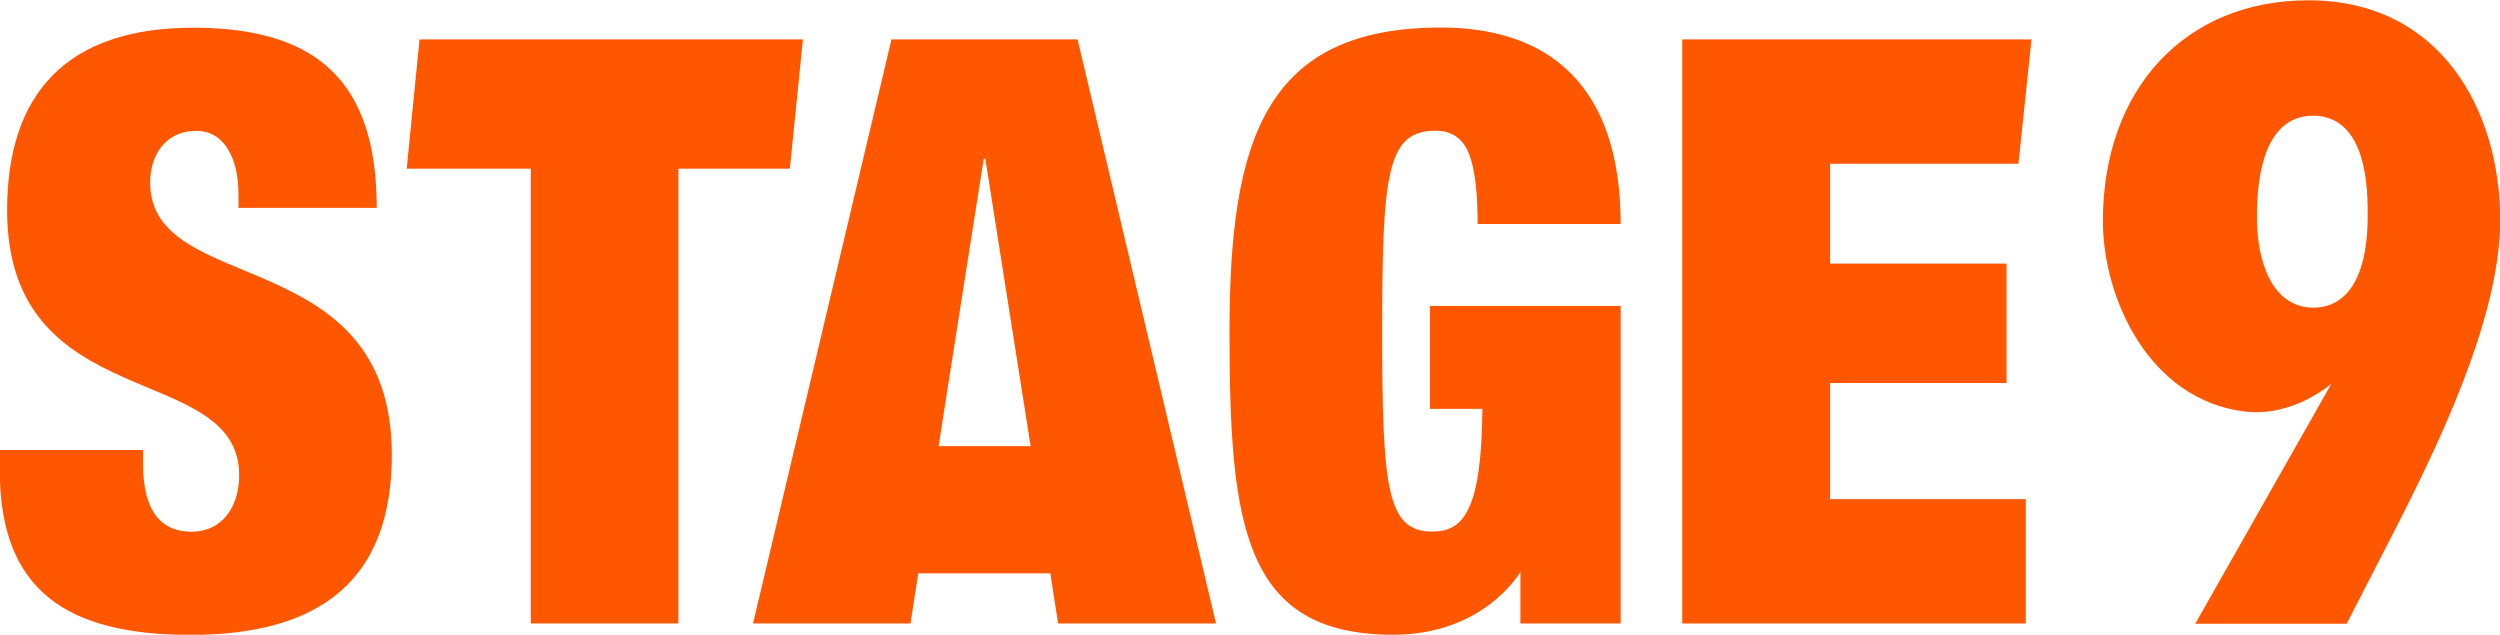 <svg width="256" height="65" viewBox="0 0 256 65" fill="none" xmlns="http://www.w3.org/2000/svg">
<g clip-path="url(#clip0_1703_2539)">
<path d="M224.804 63.849L238.749 39.272C238.749 39.272 234.859 42.745 229.867 42.143C220.023 40.937 215.336 30.493 215.336 22.631C215.336 9.1 223.773 0.031 236.382 0.031C249.952 0.031 256.022 11.343 256.022 22.558C256.022 32.905 249.108 46.629 245.382 53.985L240.296 63.873H224.804V63.849ZM236.827 11.849C234.226 11.849 231.109 13.658 231.109 22.269C231.109 26.731 232.632 31.506 236.921 31.506C238.984 31.506 242.452 30.276 242.452 22.027C242.452 19.519 242.452 11.849 236.827 11.849" fill="#FF5600"/>
<path d="M24.421 21.287V19.864C24.421 16.342 23.038 13.4 20.109 13.4C16.851 13.4 15.374 16.005 15.374 18.682C15.374 30.5 40.124 24.712 40.124 46.587C40.124 59.322 32.882 65.014 19.523 65.014C6.984 65.014 -0.023 60.576 -0.023 48.179V46.081H14.648V47.504C14.648 52.593 16.687 54.45 19.617 54.45C22.71 54.45 24.491 51.942 24.491 48.661C24.491 36.843 0.727 42.728 0.727 21.528C0.727 9.444 6.984 2.836 19.781 2.836C32.577 2.836 38.577 8.456 38.577 21.287H24.421V21.287Z" fill="#FF5600"/>
<path d="M146.41 31.329H165.956V63.841H155.69V58.559C155.69 58.559 152.034 64.998 142.66 64.998C127.285 64.998 125.902 53.687 125.902 33.909C125.902 14.132 129.652 2.82 147.558 2.82C158.292 2.82 165.956 8.44 165.956 22.935H151.308C151.308 19.921 151.073 17.581 150.511 15.989C149.948 14.325 148.8 13.384 146.995 13.384C142.027 13.384 141.535 17.75 141.535 33.909C141.535 50.069 142.027 54.434 146.667 54.434C149.831 54.434 151.706 52.336 151.8 41.869H146.433V31.305L146.41 31.329Z" fill="#FF5600"/>
<path d="M108.397 63.846H124.522L110.343 4.031H91.289L77.109 63.846H93.234L94.031 58.708H107.554L108.351 63.846H108.397ZM96.117 45.684L96.937 40.402L100.734 16.259H100.898L105.538 45.684H96.117V45.684Z" fill="#FF5600"/>
<path d="M187.402 39.221H205.472V26.992H187.402V16.766H206.69L208.026 4.031H172.262V63.846H207.44V51.111H187.402V39.221Z" fill="#FF5600"/>
<path d="M82.218 4.031H42.961L41.648 17.272H54.351V63.846H69.468V17.272H80.882L82.218 4.031Z" fill="#FF5600"/>
</g>
<defs>
<clipPath id="clip0_1703_2539">
<rect width="256" height="65" fill="white"/>
</clipPath>
</defs>
</svg>
